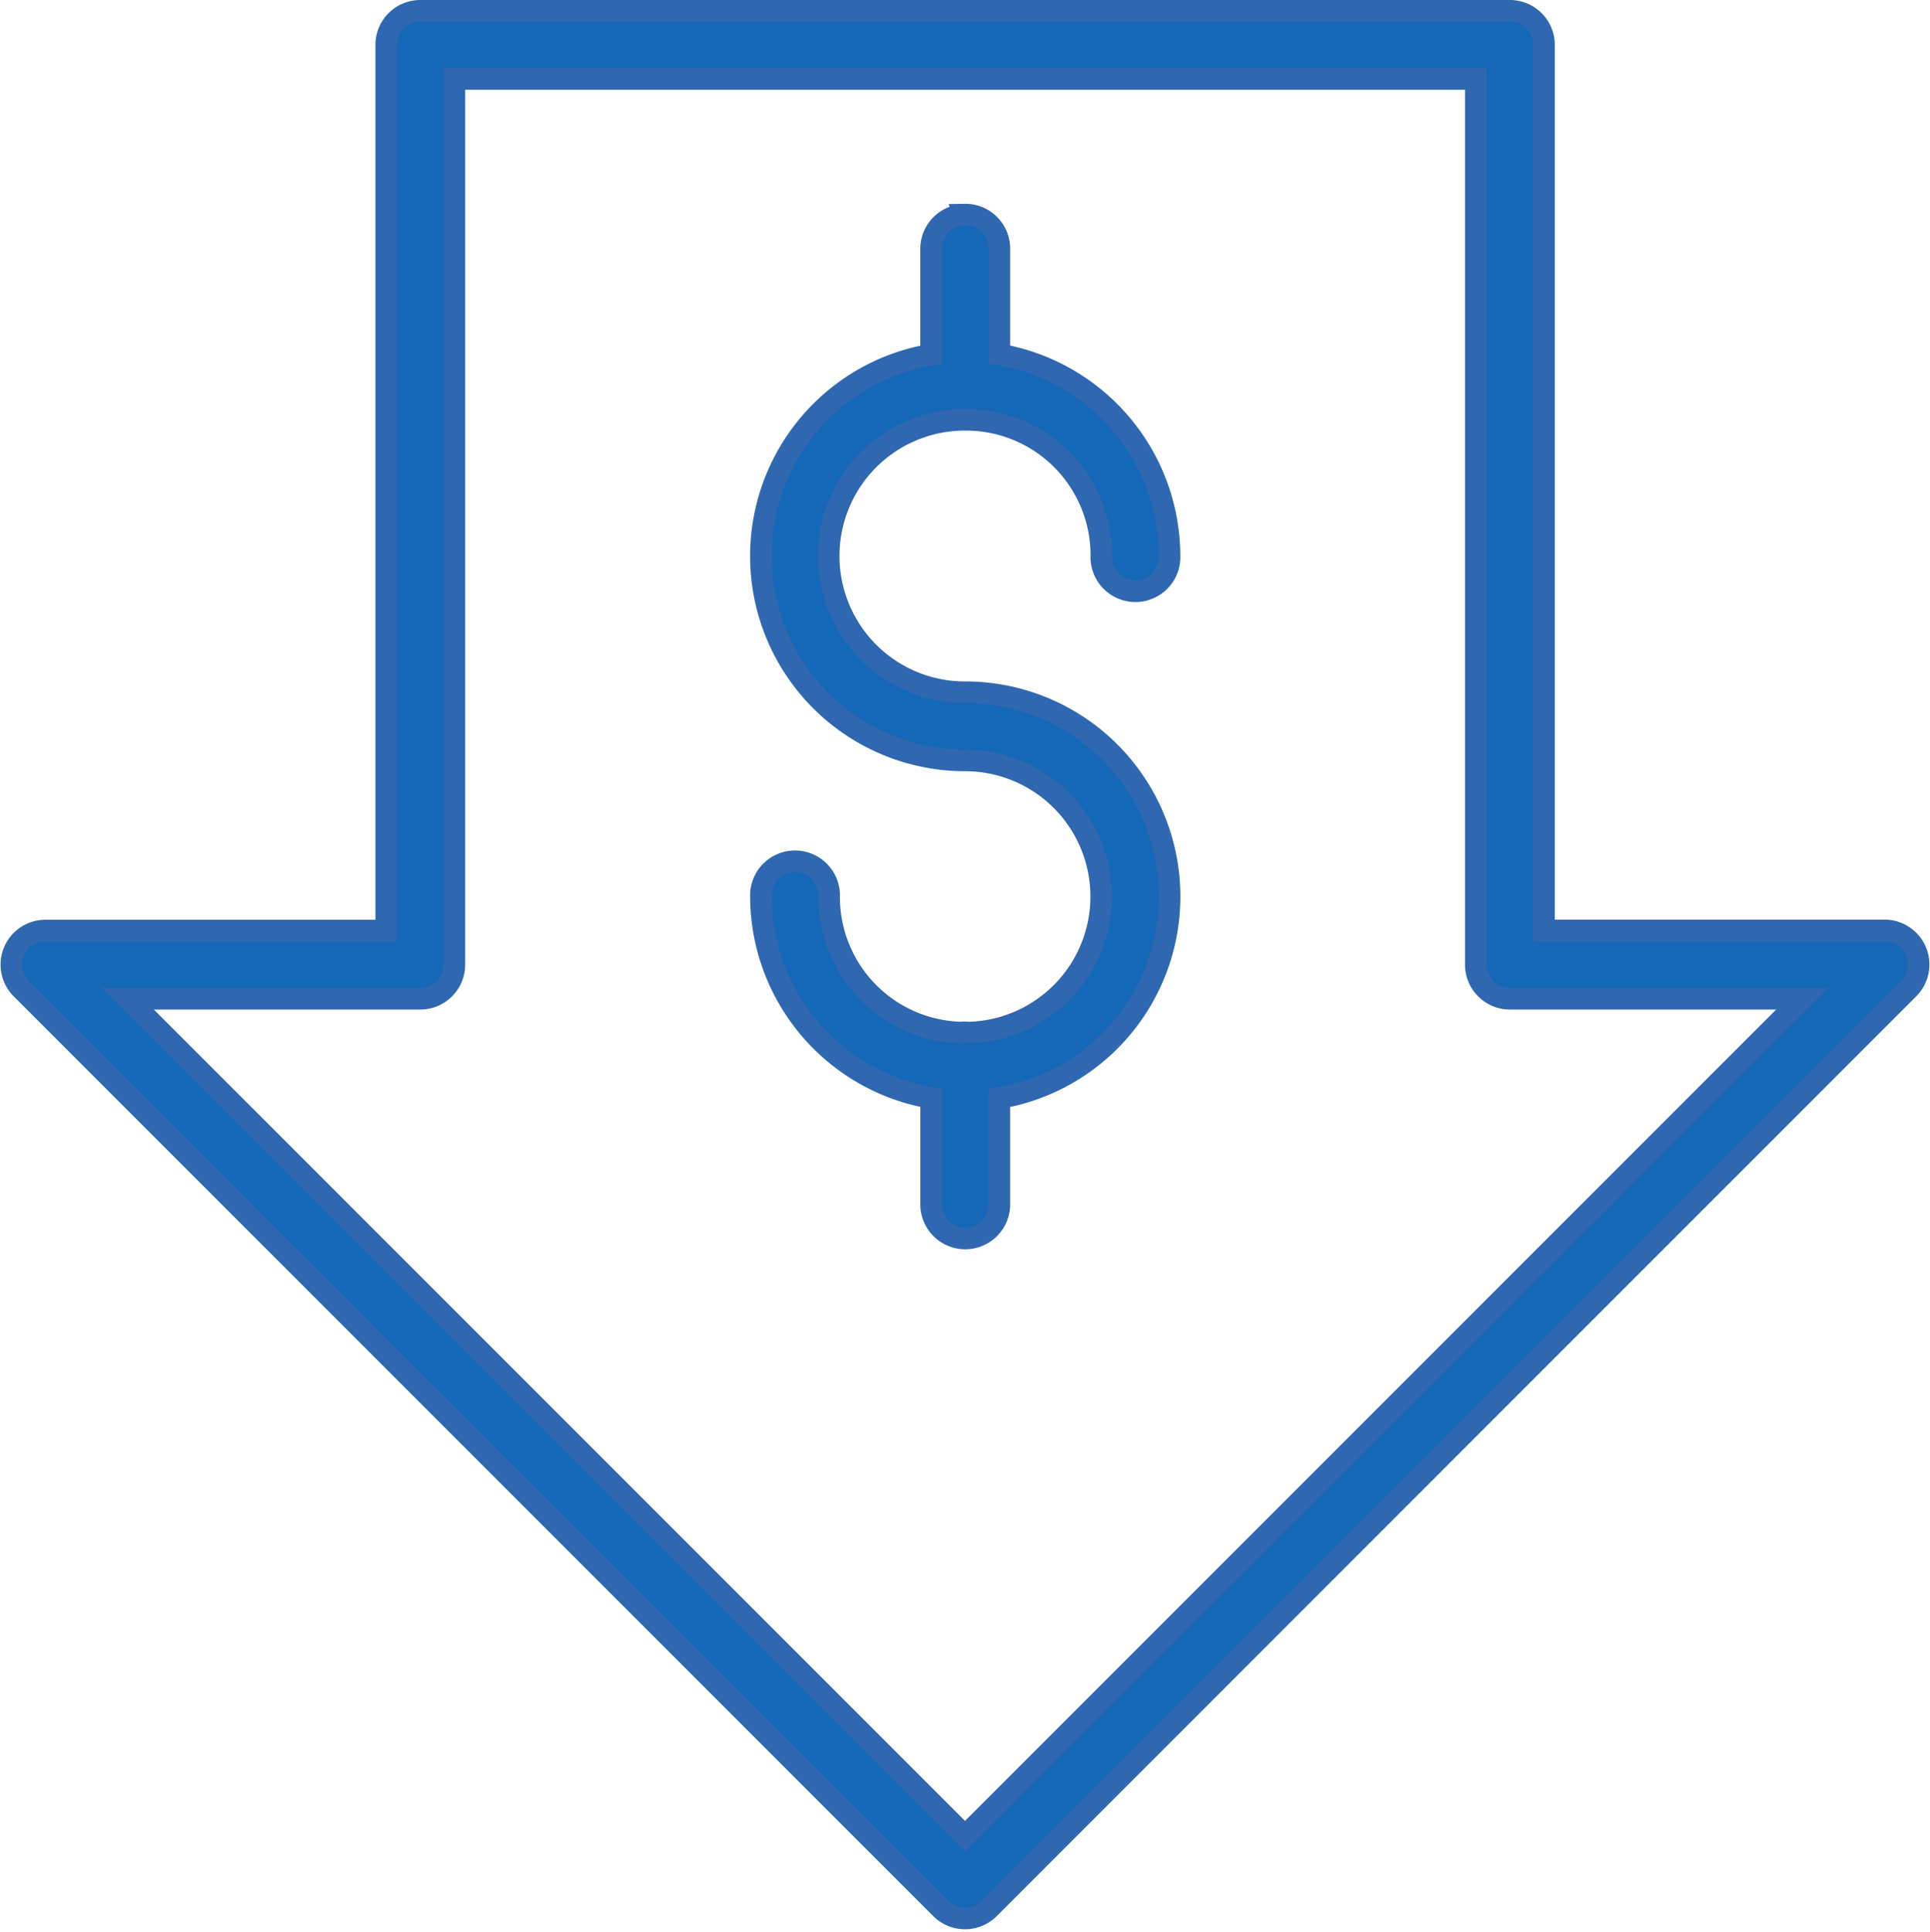 <svg xmlns="http://www.w3.org/2000/svg" width="44.57" height="44.605" viewBox="0 0 44.57 44.605">
  <g id="icon1" transform="translate(-0.794 -280.875)">
    <path id="Path_4" data-name="Path 4" d="M10.5,281.125a.786.786,0,0,0-.786.786V302.36H1.845a.786.786,0,0,0-.556,1.343l21.234,21.234a.786.786,0,0,0,1.112,0L44.87,303.7a.787.787,0,0,0-.556-1.343H36.449V281.911a.787.787,0,0,0-.786-.786Zm.786,1.573H34.876v20.448a.787.787,0,0,0,.786.787h6.753L23.079,323.269,3.743,303.933H10.5a.786.786,0,0,0,.786-.786Zm11.788,3.137a.787.787,0,0,0-.777.8v2.428a4.717,4.717,0,0,0,.79,9.368,3.143,3.143,0,0,1,.074,6.285.811.811,0,0,0-.086-.006c-.023,0-.046,0-.069.006a3.132,3.132,0,0,1-3.066-3.14.787.787,0,1,0-1.573,0,4.732,4.732,0,0,0,3.931,4.648v2.429a.787.787,0,1,0,1.573,0v-2.427a4.717,4.717,0,0,0-.751-9.368l-.032,0a3.146,3.146,0,0,1-.023-6.292l.049,0a3.128,3.128,0,0,1,3.114,3.144.787.787,0,1,0,1.573,0,4.728,4.728,0,0,0-3.929-4.65V286.63a.787.787,0,0,0-.8-.8Z" transform="translate(0 0)" fill="#1567b7" stroke="#2f67b1" stroke-width="0.5"/>
  </g>
</svg>
